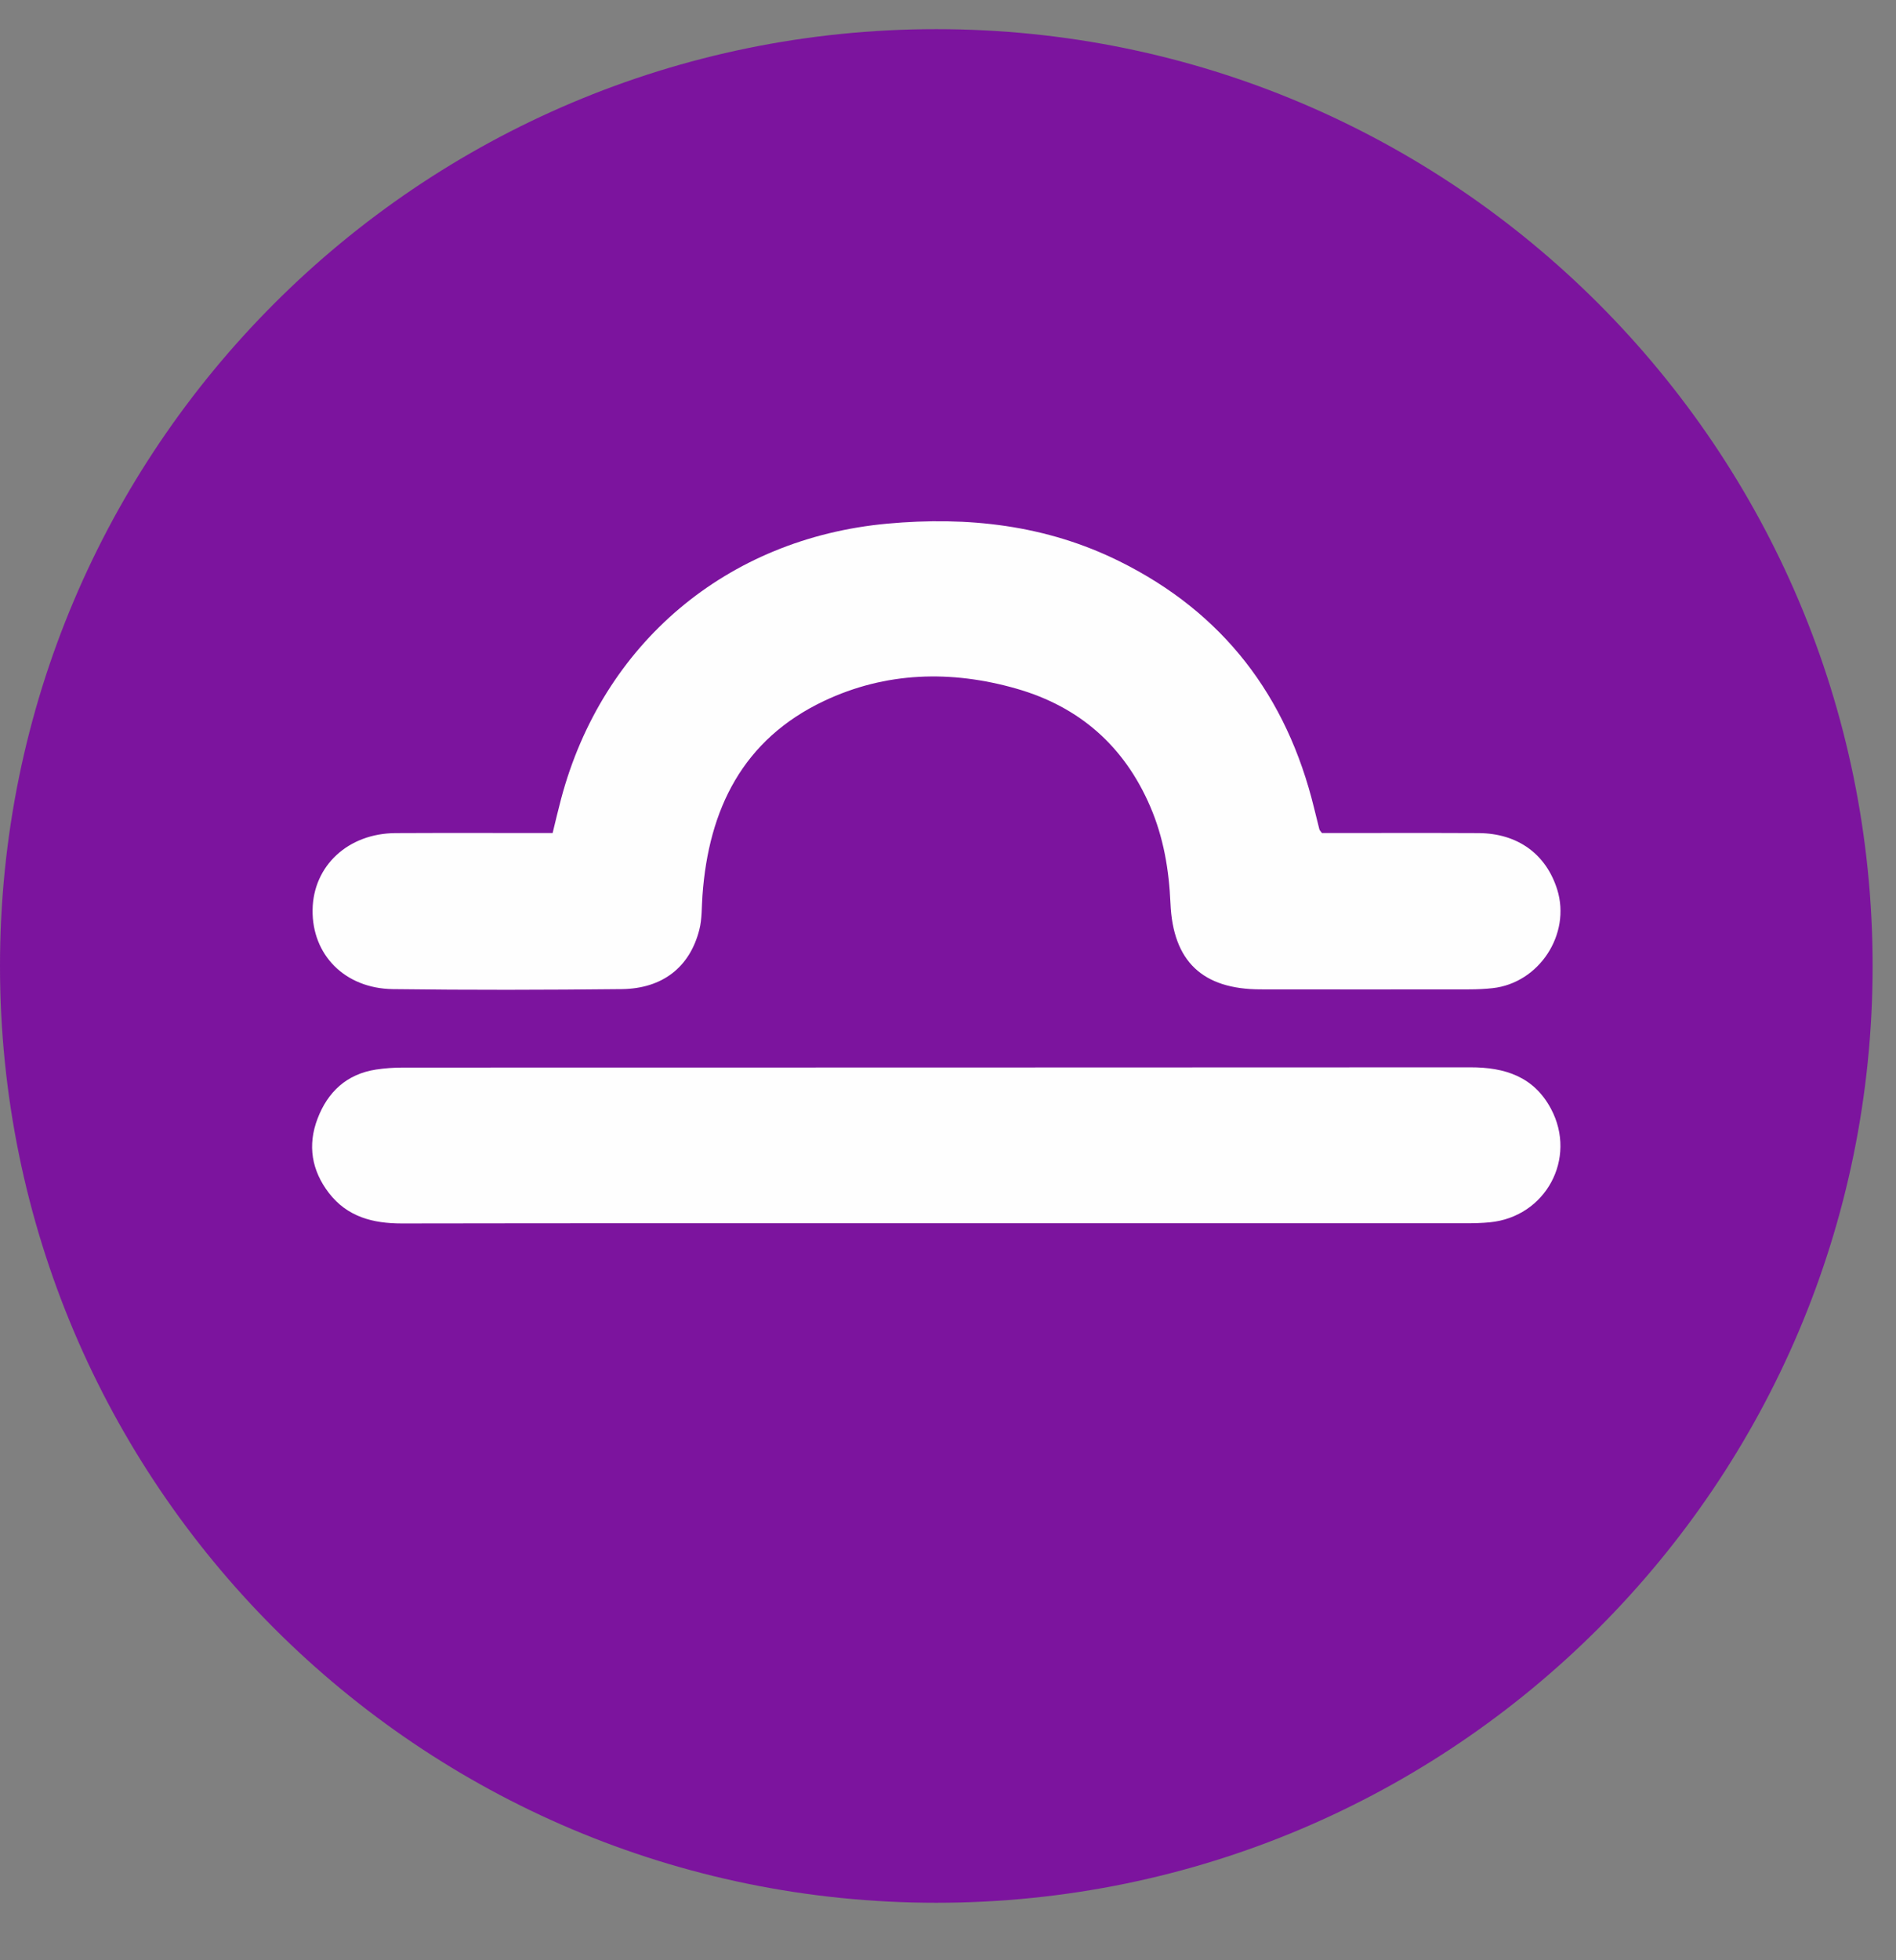<svg width="30" height="31" viewBox="0 0 30 31" fill="none" xmlns="http://www.w3.org/2000/svg">
<rect x="0" y="0" width="30" height="31" fill="#808080" stroke="none"/>
<g id="Group 8">
<path id="Fill 1" fill-rule="evenodd" clip-rule="evenodd" d="M29.63 15.276C29.63 23.459 22.997 30.091 14.815 30.091C6.633 30.091 0 23.459 0 15.276C0 7.094 6.633 0.461 14.815 0.461C22.997 0.461 29.63 7.094 29.63 15.276Z" fill="#7C149E"/>
<path id="Fill 4" fill-rule="evenodd" clip-rule="evenodd" d="M20.917 13.174C21.735 13.174 22.567 13.171 23.398 13.175C24.015 13.179 24.465 13.508 24.64 14.069C24.859 14.775 24.353 15.547 23.616 15.627C23.5 15.64 23.384 15.645 23.267 15.646C22.16 15.647 21.052 15.648 19.945 15.646C19.029 15.645 18.559 15.205 18.52 14.285C18.497 13.755 18.41 13.243 18.2 12.755C17.789 11.799 17.079 11.176 16.084 10.891C15.05 10.595 14.015 10.623 13.037 11.086C11.753 11.694 11.213 12.796 11.115 14.16C11.101 14.342 11.11 14.53 11.065 14.704C10.915 15.294 10.484 15.634 9.839 15.642C8.632 15.655 7.424 15.658 6.216 15.642C5.455 15.632 4.936 15.099 4.946 14.389C4.955 13.693 5.508 13.178 6.26 13.175C7.084 13.171 7.907 13.174 8.744 13.174C8.79 12.987 8.831 12.81 8.878 12.634C9.531 10.176 11.501 8.513 14.042 8.281C15.316 8.165 16.551 8.301 17.714 8.877C19.357 9.691 20.36 11.008 20.792 12.777C20.82 12.889 20.847 13.003 20.876 13.115C20.88 13.13 20.894 13.143 20.917 13.174Z" fill="#FEFEFE"/>
<path id="Fill 6" fill-rule="evenodd" clip-rule="evenodd" d="M14.827 19.345C12.004 19.345 9.181 19.343 6.356 19.348C5.901 19.348 5.498 19.245 5.206 18.869C4.93 18.511 4.864 18.111 5.024 17.692C5.185 17.268 5.486 16.985 5.951 16.914C6.09 16.893 6.232 16.883 6.374 16.883C12.003 16.881 17.634 16.883 23.264 16.879C23.811 16.878 24.269 17.025 24.541 17.535C24.959 18.32 24.457 19.245 23.572 19.33C23.448 19.342 23.323 19.345 23.198 19.345C20.408 19.346 17.618 19.346 14.827 19.345Z" fill="#FEFEFE"/>
</g>
</svg>
